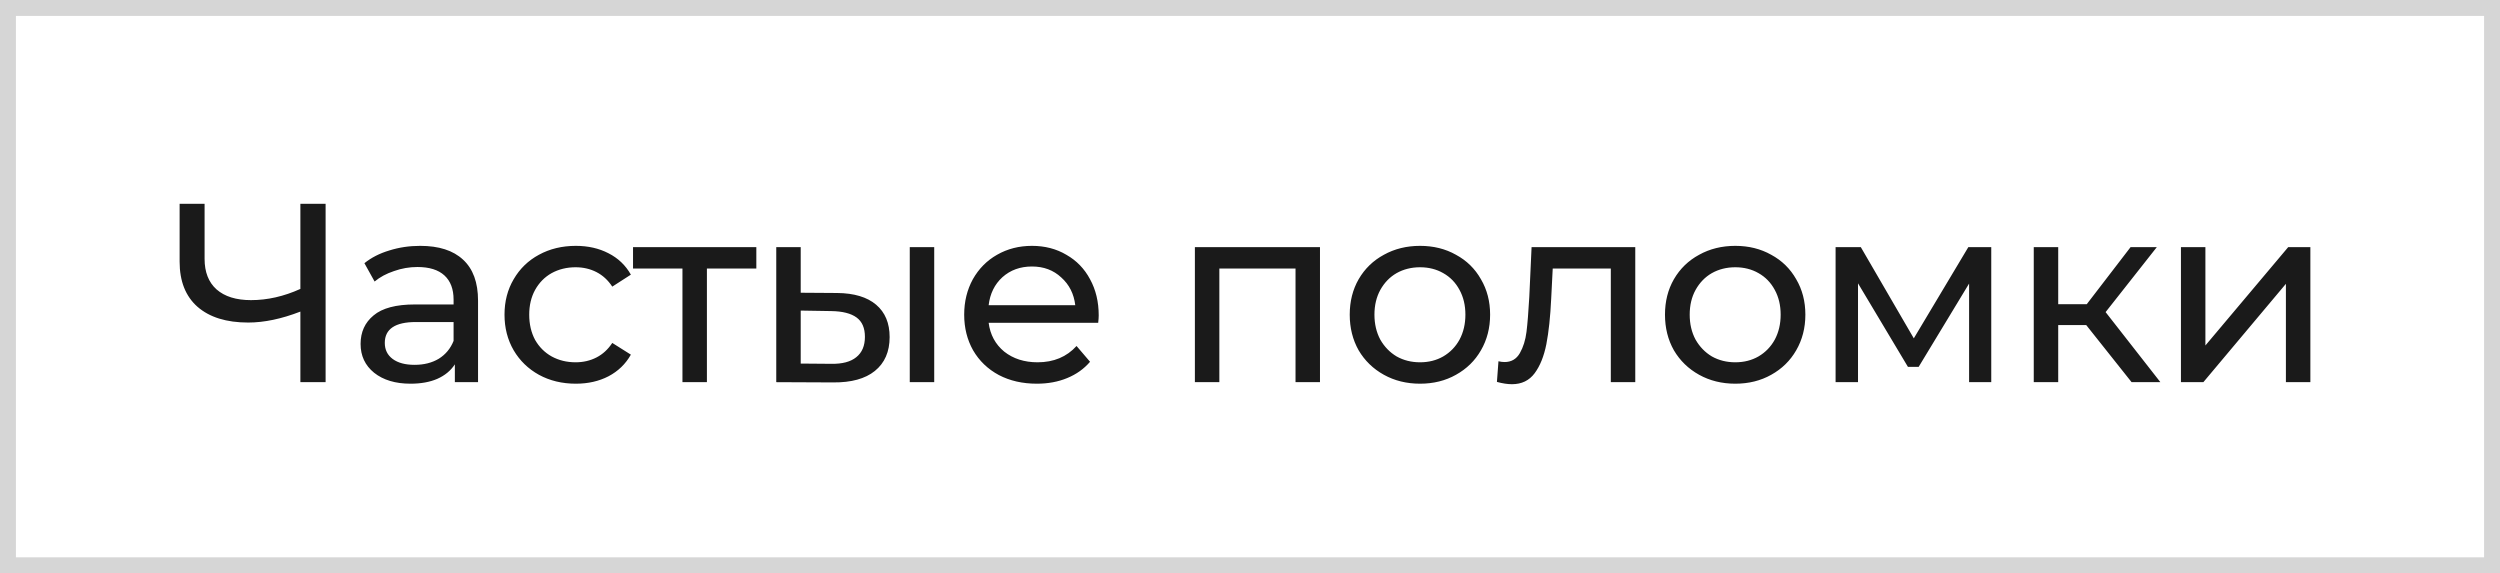 <?xml version="1.0" encoding="UTF-8"?> <svg xmlns="http://www.w3.org/2000/svg" width="157" height="36" viewBox="0 0 157 36" fill="none"><rect x="0" y="0" width="157" height="36" fill="#808080" stroke="none"/><rect x="0.5" y="0.5" width="156" height="35" fill="white"></rect><rect x="0.5" y="0.5" width="156" height="35" stroke="#D6D6D6"></rect><path d="M20.448 12.8V24H18.864V19.568C17.68 20.027 16.587 20.256 15.584 20.256C14.219 20.256 13.157 19.925 12.4 19.264C11.653 18.603 11.28 17.659 11.28 16.432V12.8H12.848V16.256C12.848 17.088 13.099 17.728 13.6 18.176C14.112 18.624 14.832 18.848 15.76 18.848C16.795 18.848 17.829 18.613 18.864 18.144V12.8H20.448ZM26.389 15.44C27.562 15.44 28.459 15.728 29.077 16.304C29.706 16.88 30.021 17.739 30.021 18.88V24H28.565V22.88C28.309 23.275 27.941 23.579 27.461 23.792C26.992 23.995 26.432 24.096 25.781 24.096C24.832 24.096 24.069 23.867 23.493 23.408C22.928 22.949 22.645 22.347 22.645 21.6C22.645 20.853 22.917 20.256 23.461 19.808C24.005 19.349 24.869 19.12 26.053 19.12H28.485V18.816C28.485 18.155 28.293 17.648 27.909 17.296C27.525 16.944 26.96 16.768 26.213 16.768C25.712 16.768 25.221 16.853 24.741 17.024C24.261 17.184 23.856 17.403 23.525 17.68L22.885 16.528C23.323 16.176 23.845 15.909 24.453 15.728C25.061 15.536 25.706 15.44 26.389 15.44ZM26.037 22.912C26.624 22.912 27.131 22.784 27.557 22.528C27.984 22.261 28.293 21.888 28.485 21.408V20.224H26.117C24.816 20.224 24.165 20.661 24.165 21.536C24.165 21.963 24.331 22.299 24.661 22.544C24.992 22.789 25.451 22.912 26.037 22.912ZM36.163 24.096C35.299 24.096 34.526 23.909 33.843 23.536C33.171 23.163 32.643 22.651 32.259 22C31.875 21.339 31.683 20.592 31.683 19.76C31.683 18.928 31.875 18.187 32.259 17.536C32.643 16.875 33.171 16.363 33.843 16C34.526 15.627 35.299 15.44 36.163 15.44C36.931 15.44 37.614 15.595 38.211 15.904C38.819 16.213 39.288 16.661 39.619 17.248L38.451 18C38.184 17.595 37.854 17.291 37.459 17.088C37.064 16.885 36.627 16.784 36.147 16.784C35.592 16.784 35.091 16.907 34.643 17.152C34.206 17.397 33.859 17.749 33.603 18.208C33.358 18.656 33.235 19.173 33.235 19.76C33.235 20.357 33.358 20.885 33.603 21.344C33.859 21.792 34.206 22.139 34.643 22.384C35.091 22.629 35.592 22.752 36.147 22.752C36.627 22.752 37.064 22.651 37.459 22.448C37.854 22.245 38.184 21.941 38.451 21.536L39.619 22.272C39.288 22.859 38.819 23.312 38.211 23.632C37.614 23.941 36.931 24.096 36.163 24.096ZM47.498 16.864H44.394V24H42.858V16.864H39.754V15.52H47.498V16.864ZM52.573 18.4C53.64 18.411 54.456 18.656 55.021 19.136C55.586 19.616 55.869 20.293 55.869 21.168C55.869 22.085 55.56 22.795 54.941 23.296C54.333 23.787 53.458 24.027 52.317 24.016L48.749 24V15.52H50.285V18.384L52.573 18.4ZM57.133 15.52H58.669V24H57.133V15.52ZM52.205 22.848C52.898 22.859 53.421 22.72 53.773 22.432C54.136 22.144 54.317 21.717 54.317 21.152C54.317 20.597 54.141 20.192 53.789 19.936C53.437 19.68 52.909 19.547 52.205 19.536L50.285 19.504V22.832L52.205 22.848ZM68.999 19.808C68.999 19.925 68.989 20.08 68.967 20.272H62.087C62.183 21.019 62.508 21.621 63.063 22.08C63.629 22.528 64.327 22.752 65.159 22.752C66.172 22.752 66.989 22.411 67.607 21.728L68.455 22.72C68.071 23.168 67.591 23.509 67.015 23.744C66.45 23.979 65.815 24.096 65.111 24.096C64.215 24.096 63.42 23.915 62.727 23.552C62.034 23.179 61.495 22.661 61.111 22C60.738 21.339 60.551 20.592 60.551 19.76C60.551 18.939 60.733 18.197 61.095 17.536C61.468 16.875 61.975 16.363 62.615 16C63.266 15.627 63.996 15.44 64.807 15.44C65.618 15.44 66.338 15.627 66.967 16C67.607 16.363 68.103 16.875 68.455 17.536C68.818 18.197 68.999 18.955 68.999 19.808ZM64.807 16.736C64.071 16.736 63.453 16.96 62.951 17.408C62.461 17.856 62.172 18.443 62.087 19.168H67.527C67.442 18.453 67.148 17.872 66.647 17.424C66.156 16.965 65.543 16.736 64.807 16.736ZM82.895 15.52V24H81.359V16.864H76.575V24H75.039V15.52H82.895ZM89.179 24.096C88.336 24.096 87.579 23.909 86.907 23.536C86.235 23.163 85.707 22.651 85.323 22C84.95 21.339 84.763 20.592 84.763 19.76C84.763 18.928 84.95 18.187 85.323 17.536C85.707 16.875 86.235 16.363 86.907 16C87.579 15.627 88.336 15.44 89.179 15.44C90.022 15.44 90.774 15.627 91.435 16C92.107 16.363 92.63 16.875 93.003 17.536C93.387 18.187 93.579 18.928 93.579 19.76C93.579 20.592 93.387 21.339 93.003 22C92.63 22.651 92.107 23.163 91.435 23.536C90.774 23.909 90.022 24.096 89.179 24.096ZM89.179 22.752C89.723 22.752 90.208 22.629 90.635 22.384C91.072 22.128 91.414 21.776 91.659 21.328C91.904 20.869 92.027 20.347 92.027 19.76C92.027 19.173 91.904 18.656 91.659 18.208C91.414 17.749 91.072 17.397 90.635 17.152C90.208 16.907 89.723 16.784 89.179 16.784C88.635 16.784 88.144 16.907 87.707 17.152C87.28 17.397 86.939 17.749 86.683 18.208C86.438 18.656 86.315 19.173 86.315 19.76C86.315 20.347 86.438 20.869 86.683 21.328C86.939 21.776 87.28 22.128 87.707 22.384C88.144 22.629 88.635 22.752 89.179 22.752ZM102.695 15.52V24H101.159V16.864H97.511L97.415 18.752C97.361 19.893 97.26 20.848 97.111 21.616C96.961 22.373 96.716 22.981 96.375 23.44C96.033 23.899 95.559 24.128 94.951 24.128C94.673 24.128 94.359 24.08 94.007 23.984L94.103 22.688C94.241 22.72 94.369 22.736 94.487 22.736C94.913 22.736 95.233 22.549 95.447 22.176C95.66 21.803 95.799 21.36 95.863 20.848C95.927 20.336 95.985 19.605 96.039 18.656L96.183 15.52H102.695ZM108.977 24.096C108.134 24.096 107.377 23.909 106.705 23.536C106.033 23.163 105.505 22.651 105.121 22C104.747 21.339 104.561 20.592 104.561 19.76C104.561 18.928 104.747 18.187 105.121 17.536C105.505 16.875 106.033 16.363 106.705 16C107.377 15.627 108.134 15.44 108.977 15.44C109.819 15.44 110.571 15.627 111.233 16C111.905 16.363 112.427 16.875 112.801 17.536C113.185 18.187 113.377 18.928 113.377 19.76C113.377 20.592 113.185 21.339 112.801 22C112.427 22.651 111.905 23.163 111.233 23.536C110.571 23.909 109.819 24.096 108.977 24.096ZM108.977 22.752C109.521 22.752 110.006 22.629 110.433 22.384C110.87 22.128 111.211 21.776 111.457 21.328C111.702 20.869 111.825 20.347 111.825 19.76C111.825 19.173 111.702 18.656 111.457 18.208C111.211 17.749 110.87 17.397 110.433 17.152C110.006 16.907 109.521 16.784 108.977 16.784C108.433 16.784 107.942 16.907 107.505 17.152C107.078 17.397 106.737 17.749 106.481 18.208C106.235 18.656 106.113 19.173 106.113 19.76C106.113 20.347 106.235 20.869 106.481 21.328C106.737 21.776 107.078 22.128 107.505 22.384C107.942 22.629 108.433 22.752 108.977 22.752ZM125.051 15.52V24H123.659V17.808L120.491 23.04H119.819L116.683 17.792V24H115.275V15.52H116.859L120.187 21.248L123.611 15.52H125.051ZM131.016 20.416H129.256V24H127.72V15.52H129.256V19.104H131.048L133.8 15.52H135.448L132.232 19.6L135.672 24H133.864L131.016 20.416ZM136.963 15.52H138.499V21.696L143.699 15.52H145.091V24H143.555V17.824L138.371 24H136.963V15.52Z" fill="#1A1A1A"></path></svg> 